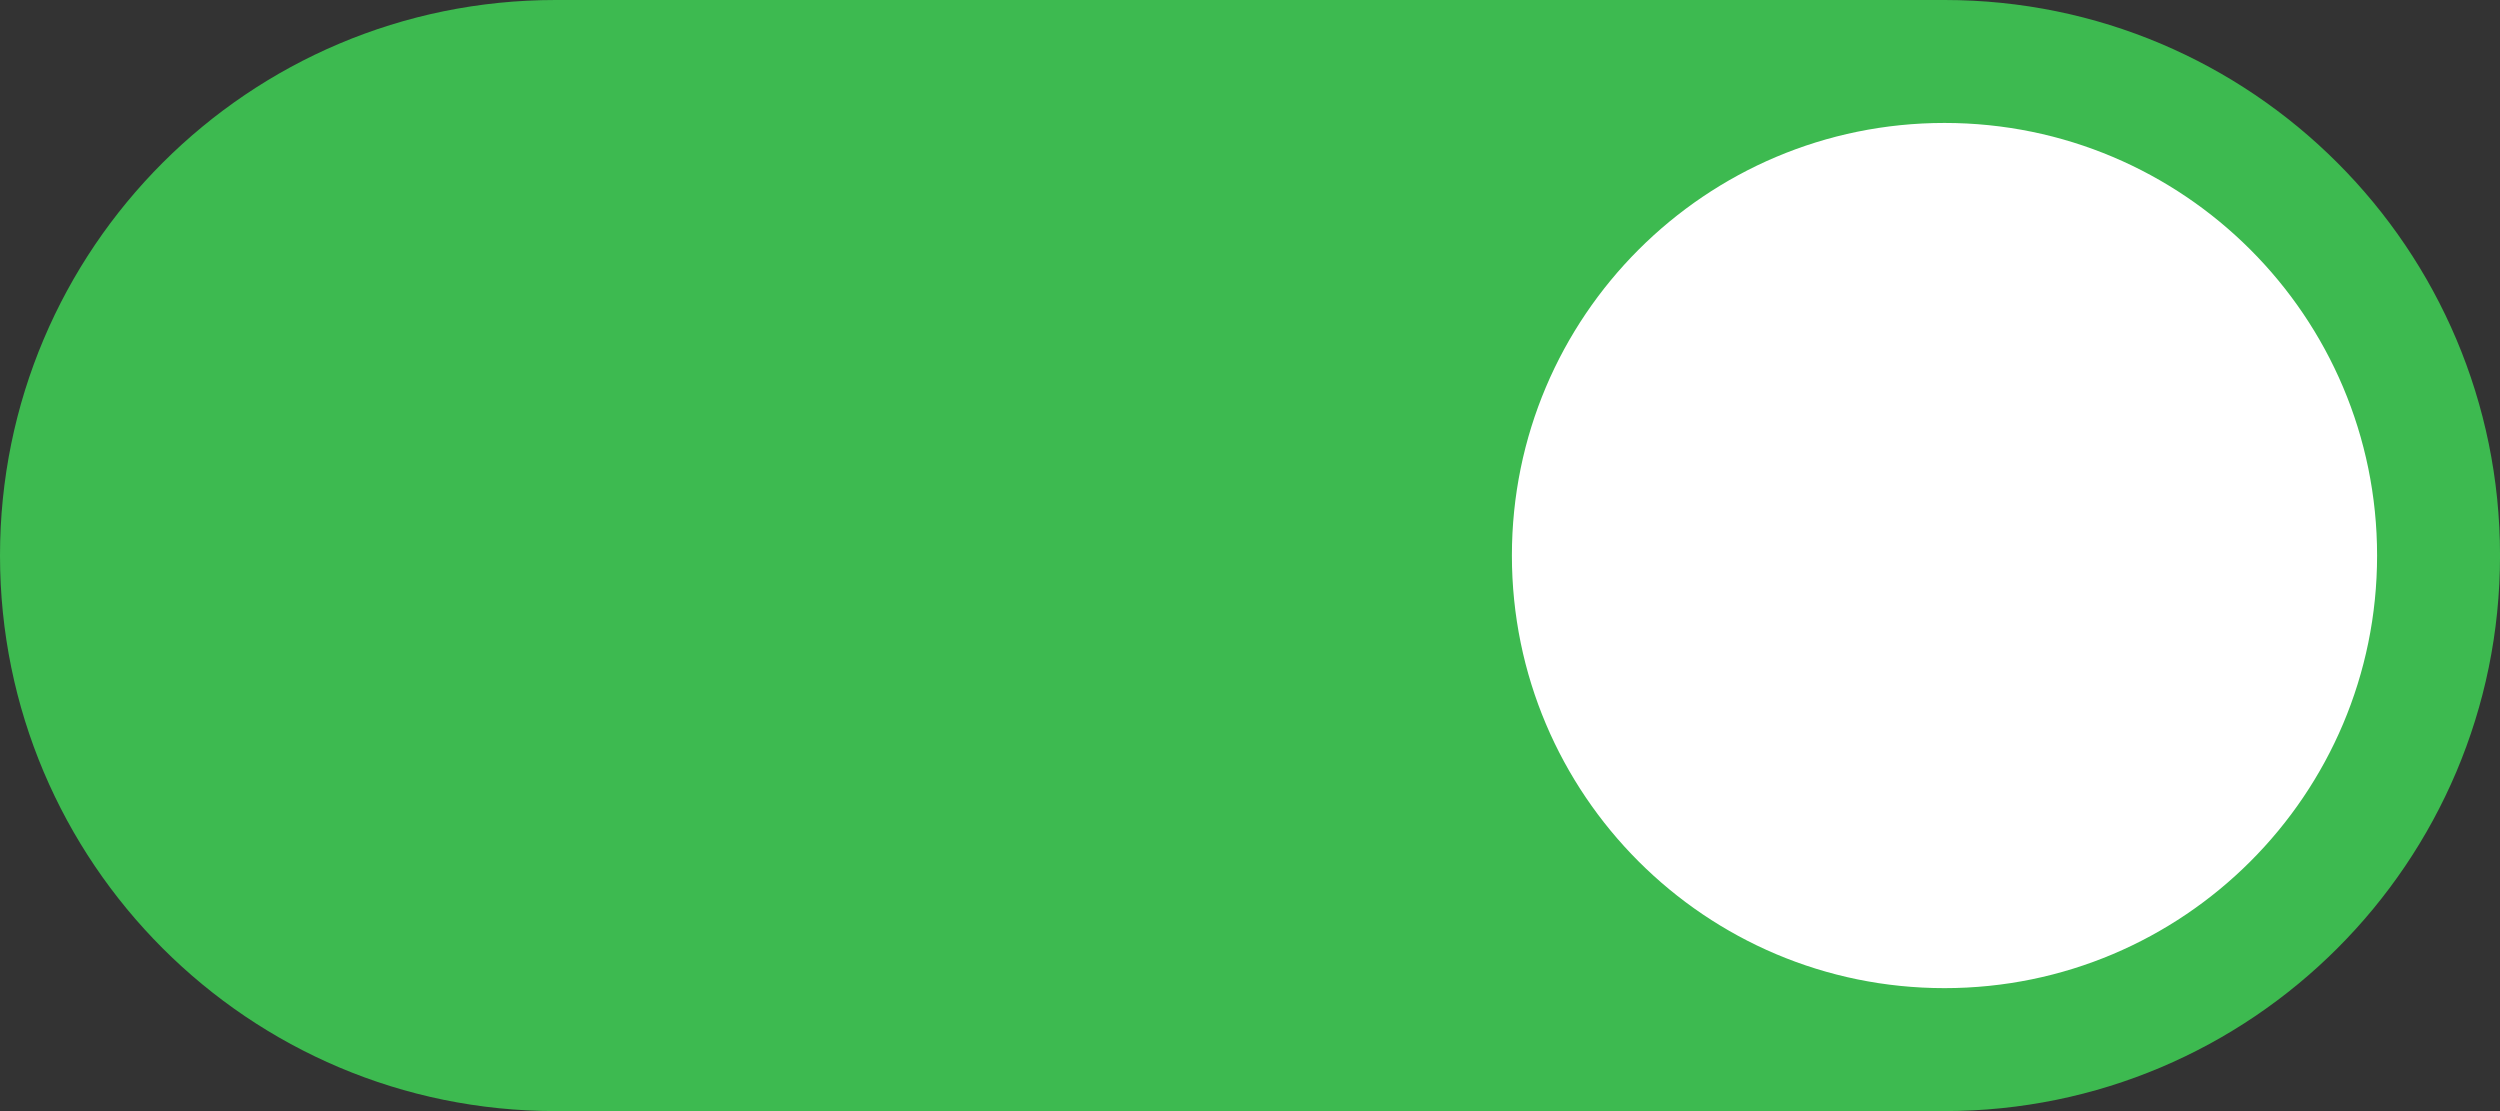<?xml version="1.0" encoding="UTF-8"?>
<!DOCTYPE svg PUBLIC '-//W3C//DTD SVG 1.0//EN'
          'http://www.w3.org/TR/2001/REC-SVG-20010904/DTD/svg10.dtd'>
<svg height="867.0" preserveAspectRatio="xMidYMid meet" version="1.0" viewBox="0.0 0.0 1950.8 867.0" width="1950.8" xmlns="http://www.w3.org/2000/svg" xmlns:xlink="http://www.w3.org/1999/xlink" zoomAndPan="magnify"
><rect x="0.0" y="0.0" width="1950.8" height="867.0" fill="#333333" stroke="none"/><g
  ><g id="change1_1"
    ><path d="M 1517.328 867 L 433.5 867 C 194.086 867 0 672.914 0 433.5 C 0 194.086 194.086 0 433.5 0 L 1517.328 0 C 1756.738 0 1950.82 194.086 1950.82 433.5 C 1950.82 672.914 1756.738 867 1517.328 867" fill="#3dba50"
    /></g
    ><g id="change2_1"
    ><path d="M 1854.891 433.5 C 1854.891 619.93 1703.762 771.062 1517.32 771.062 C 1330.891 771.062 1179.762 619.93 1179.762 433.5 C 1179.762 247.07 1330.891 95.938 1517.32 95.938 C 1703.762 95.938 1854.891 247.07 1854.891 433.5" fill="#fff"
    /></g
  ></g
></svg
>
